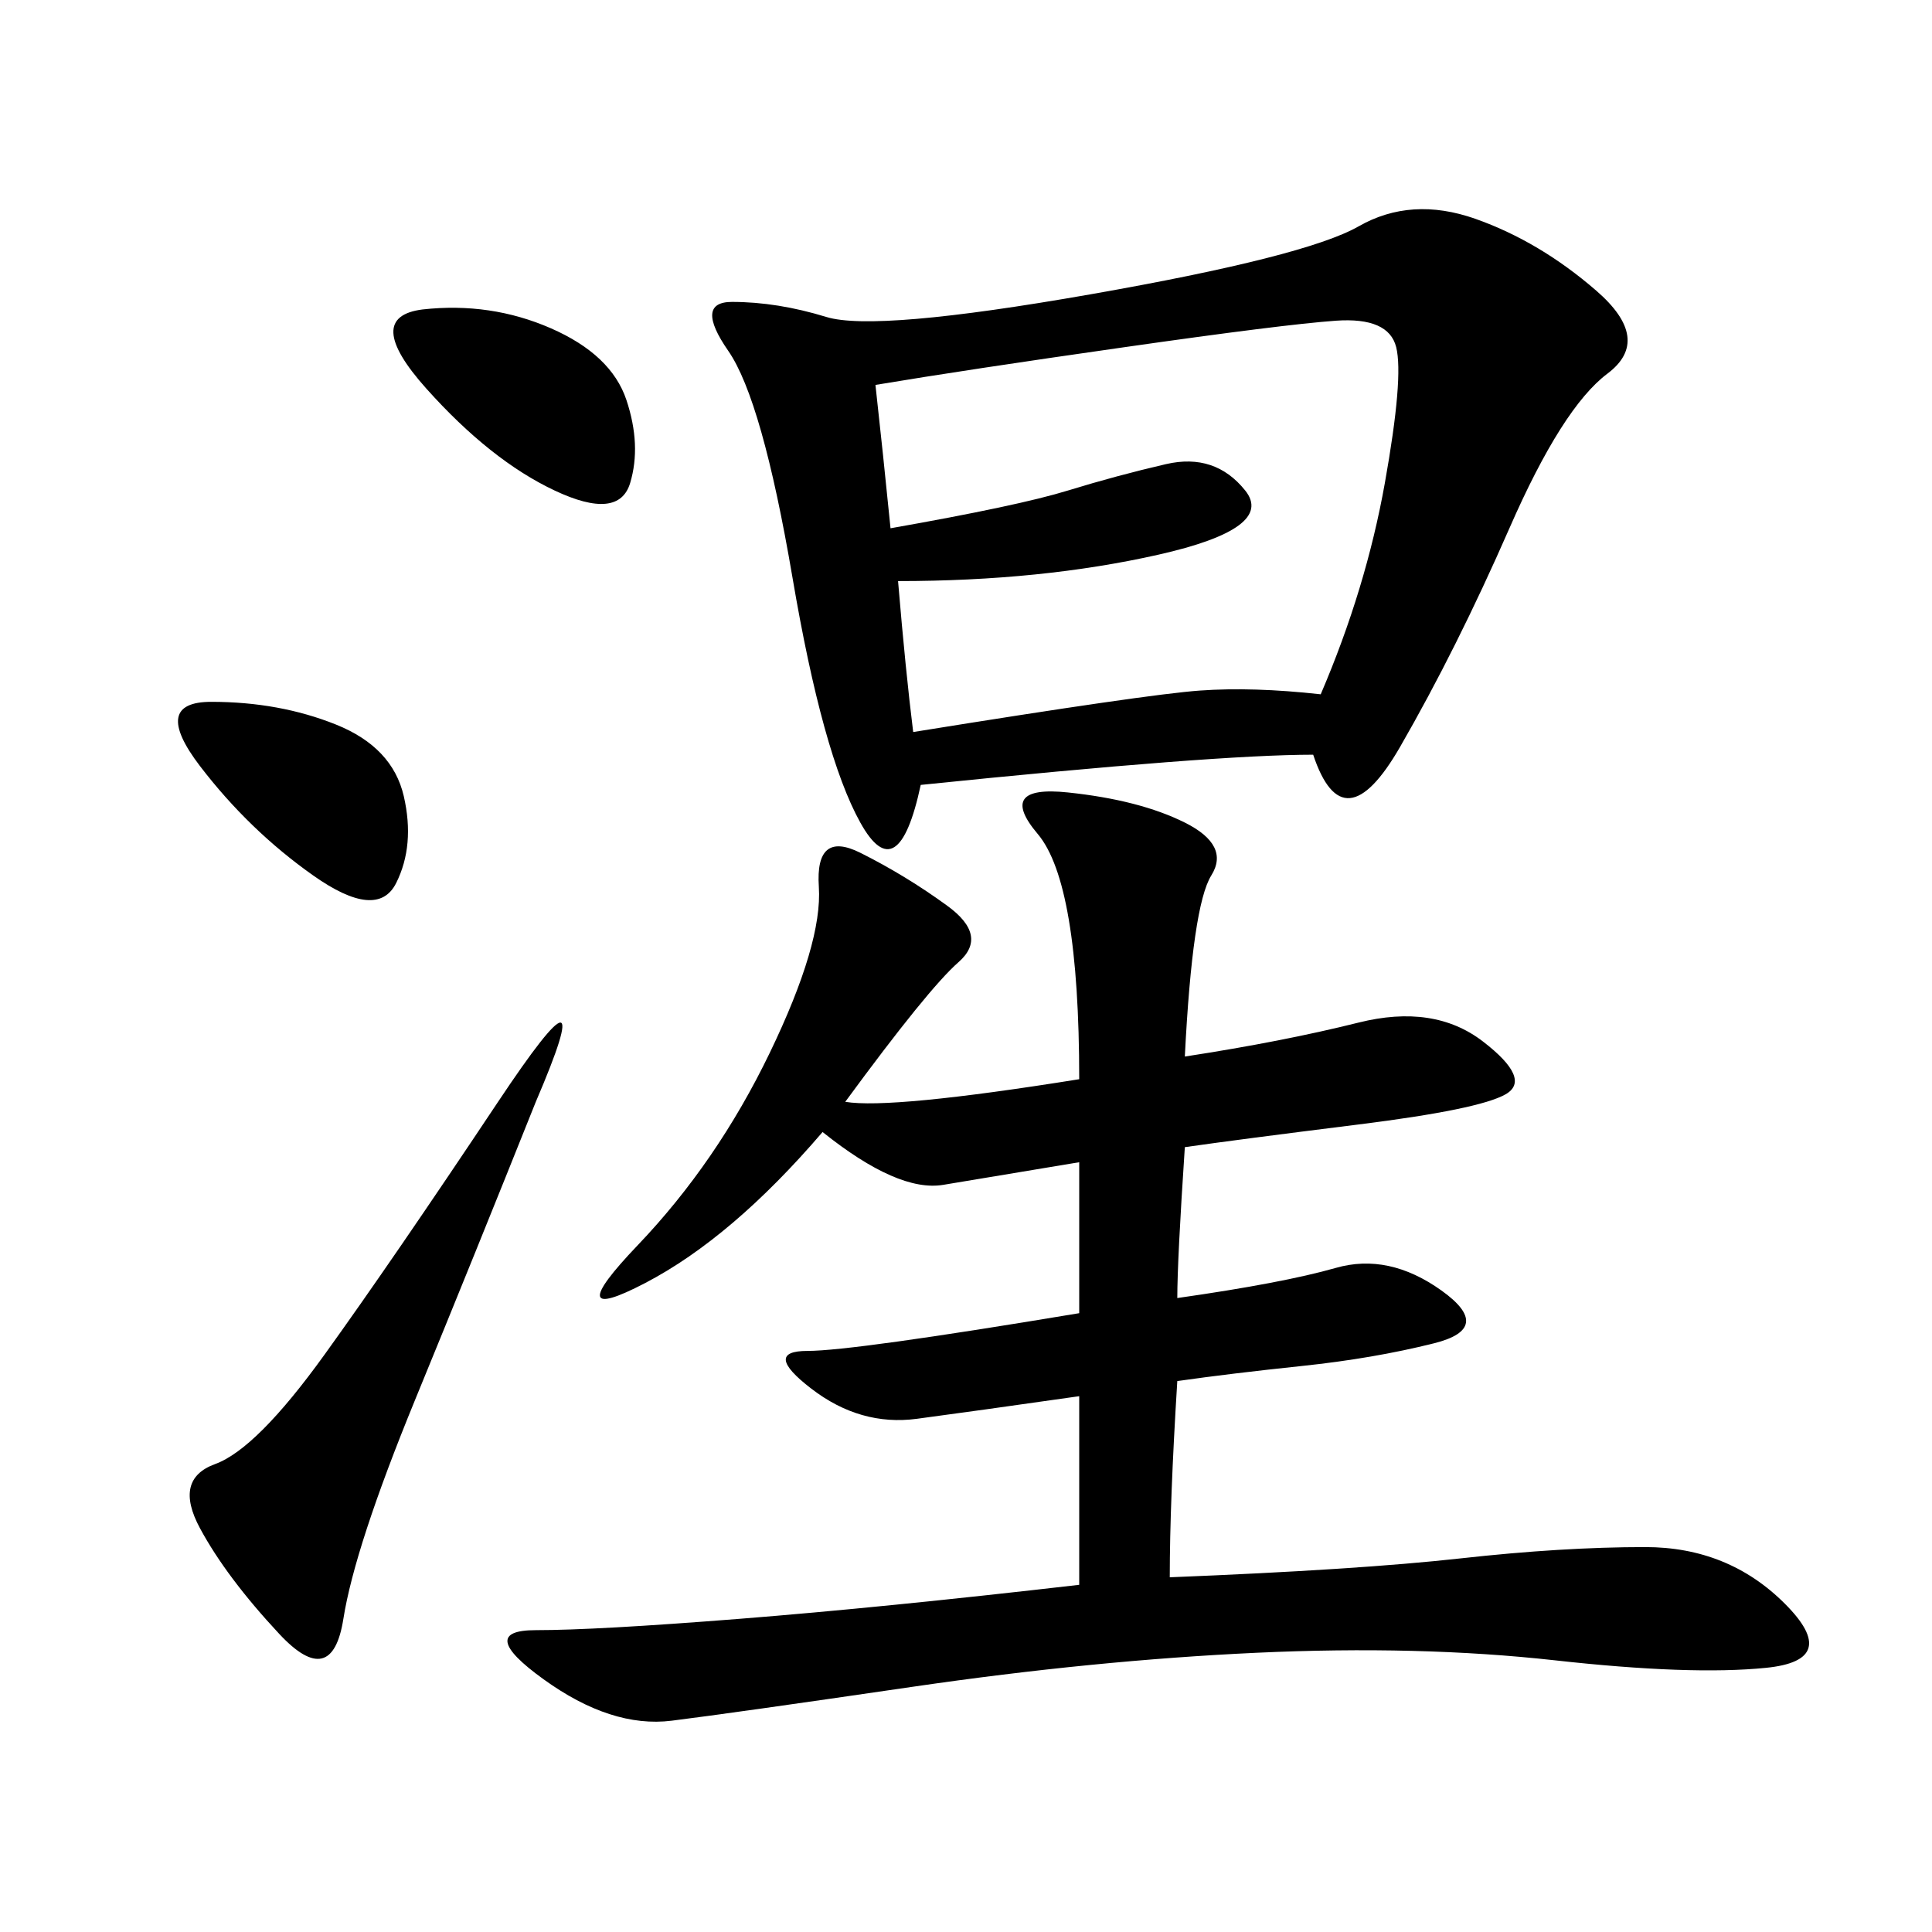<svg xmlns="http://www.w3.org/2000/svg" xmlns:xlink="http://www.w3.org/1999/xlink" width="300" height="300"><path d="M203.91 117.19Q188.67 117.19 142.97 121.88L142.97 121.88Q139.45 138.28 133.59 127.73Q127.73 117.19 123.05 89.65Q118.36 62.11 113.09 54.49Q107.81 46.88 113.67 46.88L113.67 46.88Q120.70 46.88 128.32 49.22Q135.94 51.56 169.34 45.70Q202.73 39.84 210.94 35.16Q219.14 30.47 229.10 33.98Q239.06 37.50 247.85 45.12Q256.64 52.73 249.61 58.01Q242.58 63.28 234.38 82.03Q226.17 100.78 217.38 116.02Q208.59 131.25 203.91 117.19L203.91 117.19ZM183.98 164.06Q199.22 161.72 210.94 158.79Q222.66 155.86 230.27 161.72Q237.89 167.58 233.79 169.92Q229.69 172.27 210.94 174.61Q192.19 176.95 183.98 178.13L183.98 178.13Q182.81 195.70 182.81 201.56L182.81 201.56Q199.22 199.22 207.42 196.88Q215.63 194.53 223.83 200.39Q232.03 206.25 222.66 208.59Q213.28 210.94 202.15 212.11Q191.02 213.28 182.81 214.45L182.81 214.45Q181.64 233.20 181.64 244.92L181.64 244.92Q210.94 243.75 226.76 241.99Q242.58 240.23 255.47 240.23L255.47 240.23Q268.36 240.23 277.15 249.02Q285.94 257.81 274.22 258.98Q262.50 260.16 241.41 257.81Q220.31 255.47 195.12 256.64Q169.92 257.81 141.80 261.91Q113.67 266.02 104.30 267.19Q94.92 268.36 84.38 260.74Q73.83 253.13 83.20 253.13L83.20 253.13Q92.58 253.13 114.84 251.37Q137.11 249.61 167.58 246.09L167.58 246.09L167.58 216.80Q151.17 219.14 142.38 220.31Q133.59 221.48 125.98 215.63Q118.36 209.77 125.39 209.77L125.39 209.77Q132.42 209.77 167.58 203.91L167.58 203.91L167.58 180.47L146.48 183.98Q139.45 185.16 127.73 175.78L127.73 175.78Q113.67 192.19 100.20 199.22Q86.72 206.25 99.02 193.36Q111.33 180.47 119.53 163.48Q127.73 146.48 127.15 137.70Q126.56 128.91 133.59 132.42Q140.63 135.94 147.07 140.63Q153.52 145.31 148.83 149.41Q144.14 153.52 131.25 171.09L131.25 171.09Q138.28 172.27 167.58 167.58L167.58 167.58Q167.58 137.11 161.13 129.49Q154.69 121.88 165.82 123.05Q176.95 124.22 183.98 127.73Q191.02 131.25 188.09 135.94Q185.16 140.63 183.98 164.06L183.98 164.06ZM135.94 59.77Q137.11 70.31 138.28 82.03L138.28 82.03Q158.20 78.52 165.82 76.17Q173.44 73.83 181.05 72.07Q188.67 70.31 193.36 76.17Q198.05 82.03 179.88 86.13Q161.72 90.23 139.45 90.23L139.45 90.23Q140.63 104.30 141.80 113.67L141.80 113.67Q178.13 107.81 186.33 107.23Q194.53 106.64 205.08 107.81L205.08 107.81Q212.11 91.41 215.04 75Q217.97 58.59 216.80 53.91Q215.63 49.22 207.42 49.80Q199.22 50.39 174.61 53.91Q150 57.42 135.94 59.77L135.94 59.77ZM83.20 171.09Q73.83 194.53 64.45 217.38Q55.08 240.23 53.32 251.37Q51.56 262.50 43.36 253.71Q35.16 244.92 31.05 237.30Q26.95 229.69 33.40 227.34Q39.84 225 50.39 210.35Q60.94 195.70 77.34 171.09Q93.75 146.48 83.20 171.09L83.20 171.09ZM65.63 48.05Q76.17 46.88 85.55 50.98Q94.92 55.08 97.27 62.11Q99.61 69.14 97.85 75Q96.09 80.86 86.13 76.17Q76.17 71.48 66.21 60.35Q56.25 49.22 65.63 48.05L65.63 48.05ZM32.81 108.98Q43.36 108.98 52.15 112.50Q60.94 116.02 62.70 123.63Q64.45 131.25 61.52 137.11Q58.59 142.97 48.63 135.94Q38.67 128.91 31.05 118.95Q23.44 108.98 32.81 108.98L32.81 108.98Z"/></svg>
